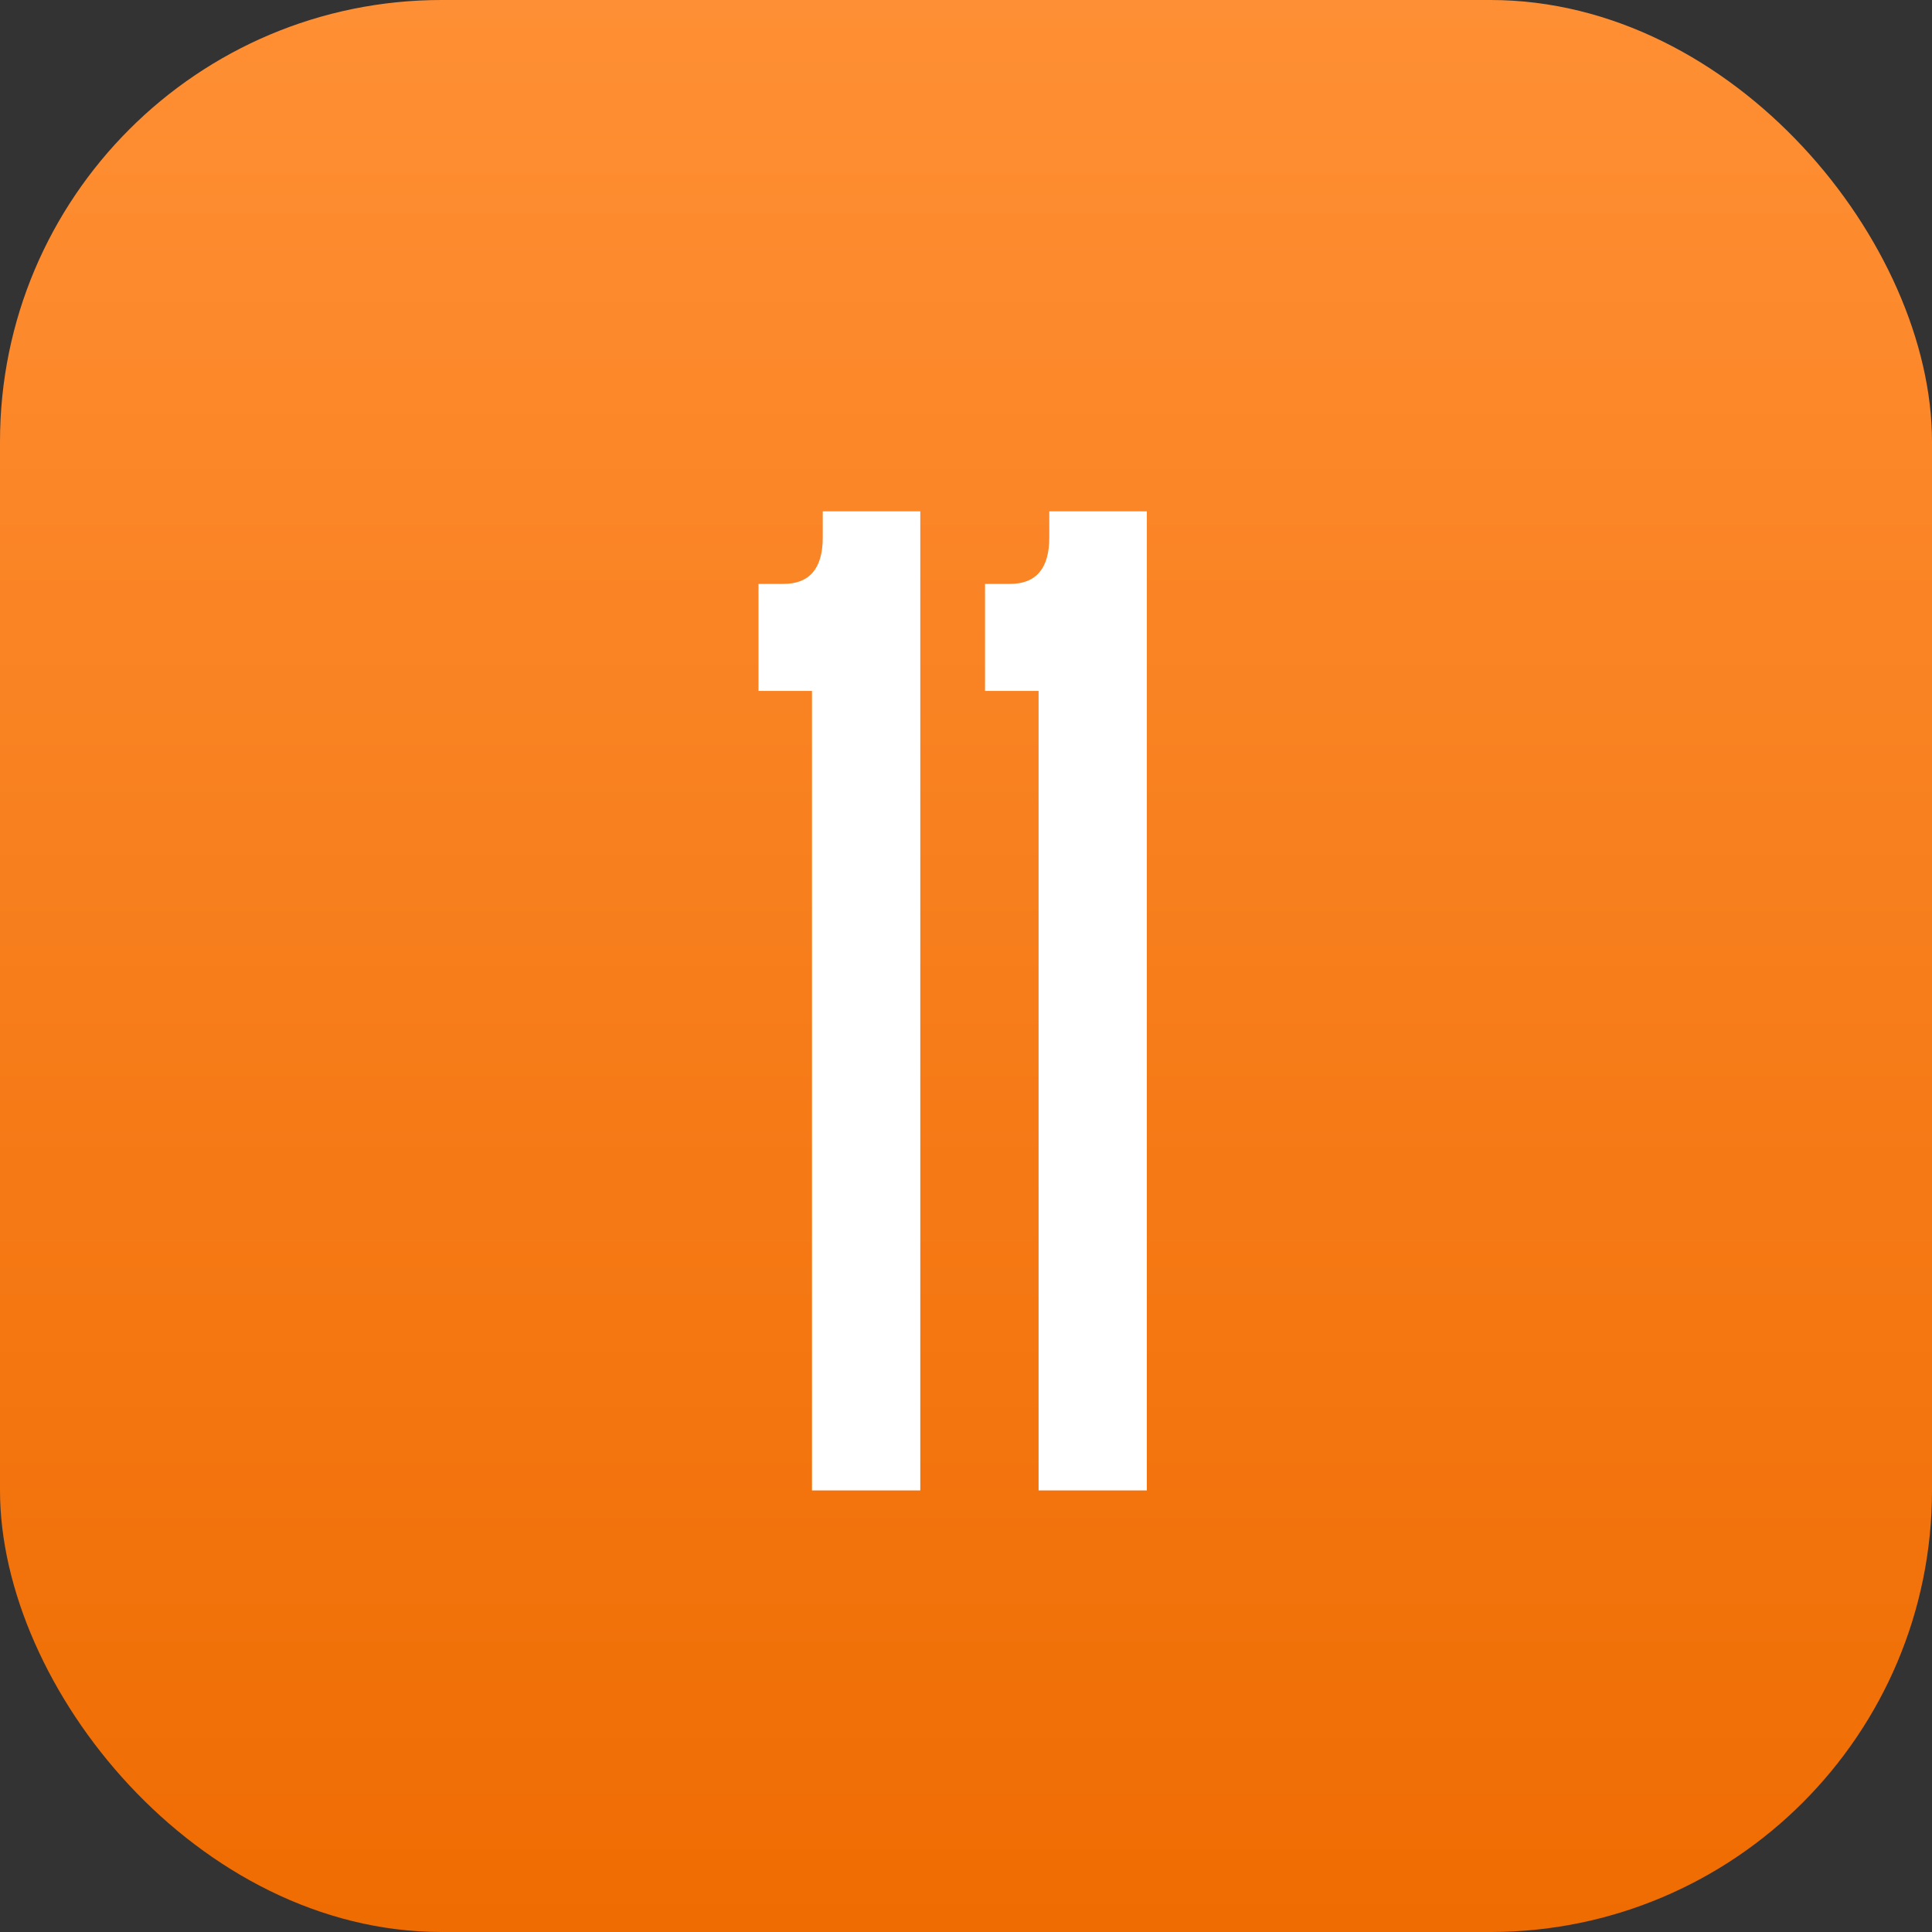 <?xml version="1.0" encoding="UTF-8"?> <svg xmlns="http://www.w3.org/2000/svg" width="35" height="35" viewBox="0 0 35 35" fill="none"><rect x="0" y="0" width="35" height="35" fill="#333333" stroke="none"/><rect width="35" height="35" rx="8" fill="url(#paint0_linear_53_422)"></rect><path d="M16.672 27H14.71V12.517H13.741V10.578H14.193C14.667 10.578 14.905 10.297 14.905 9.737V9.263H16.672V27ZM20.776 27H18.815V12.517H17.845V10.578H18.297C18.771 10.578 19.009 10.297 19.009 9.737V9.263H20.776V27Z" fill="white"></path><defs><linearGradient id="paint0_linear_53_422" x1="17.5" y1="0" x2="17.5" y2="35" gradientUnits="userSpaceOnUse"><stop stop-color="#FF8F34"></stop><stop offset="1" stop-color="#EF6C02"></stop></linearGradient></defs></svg> 